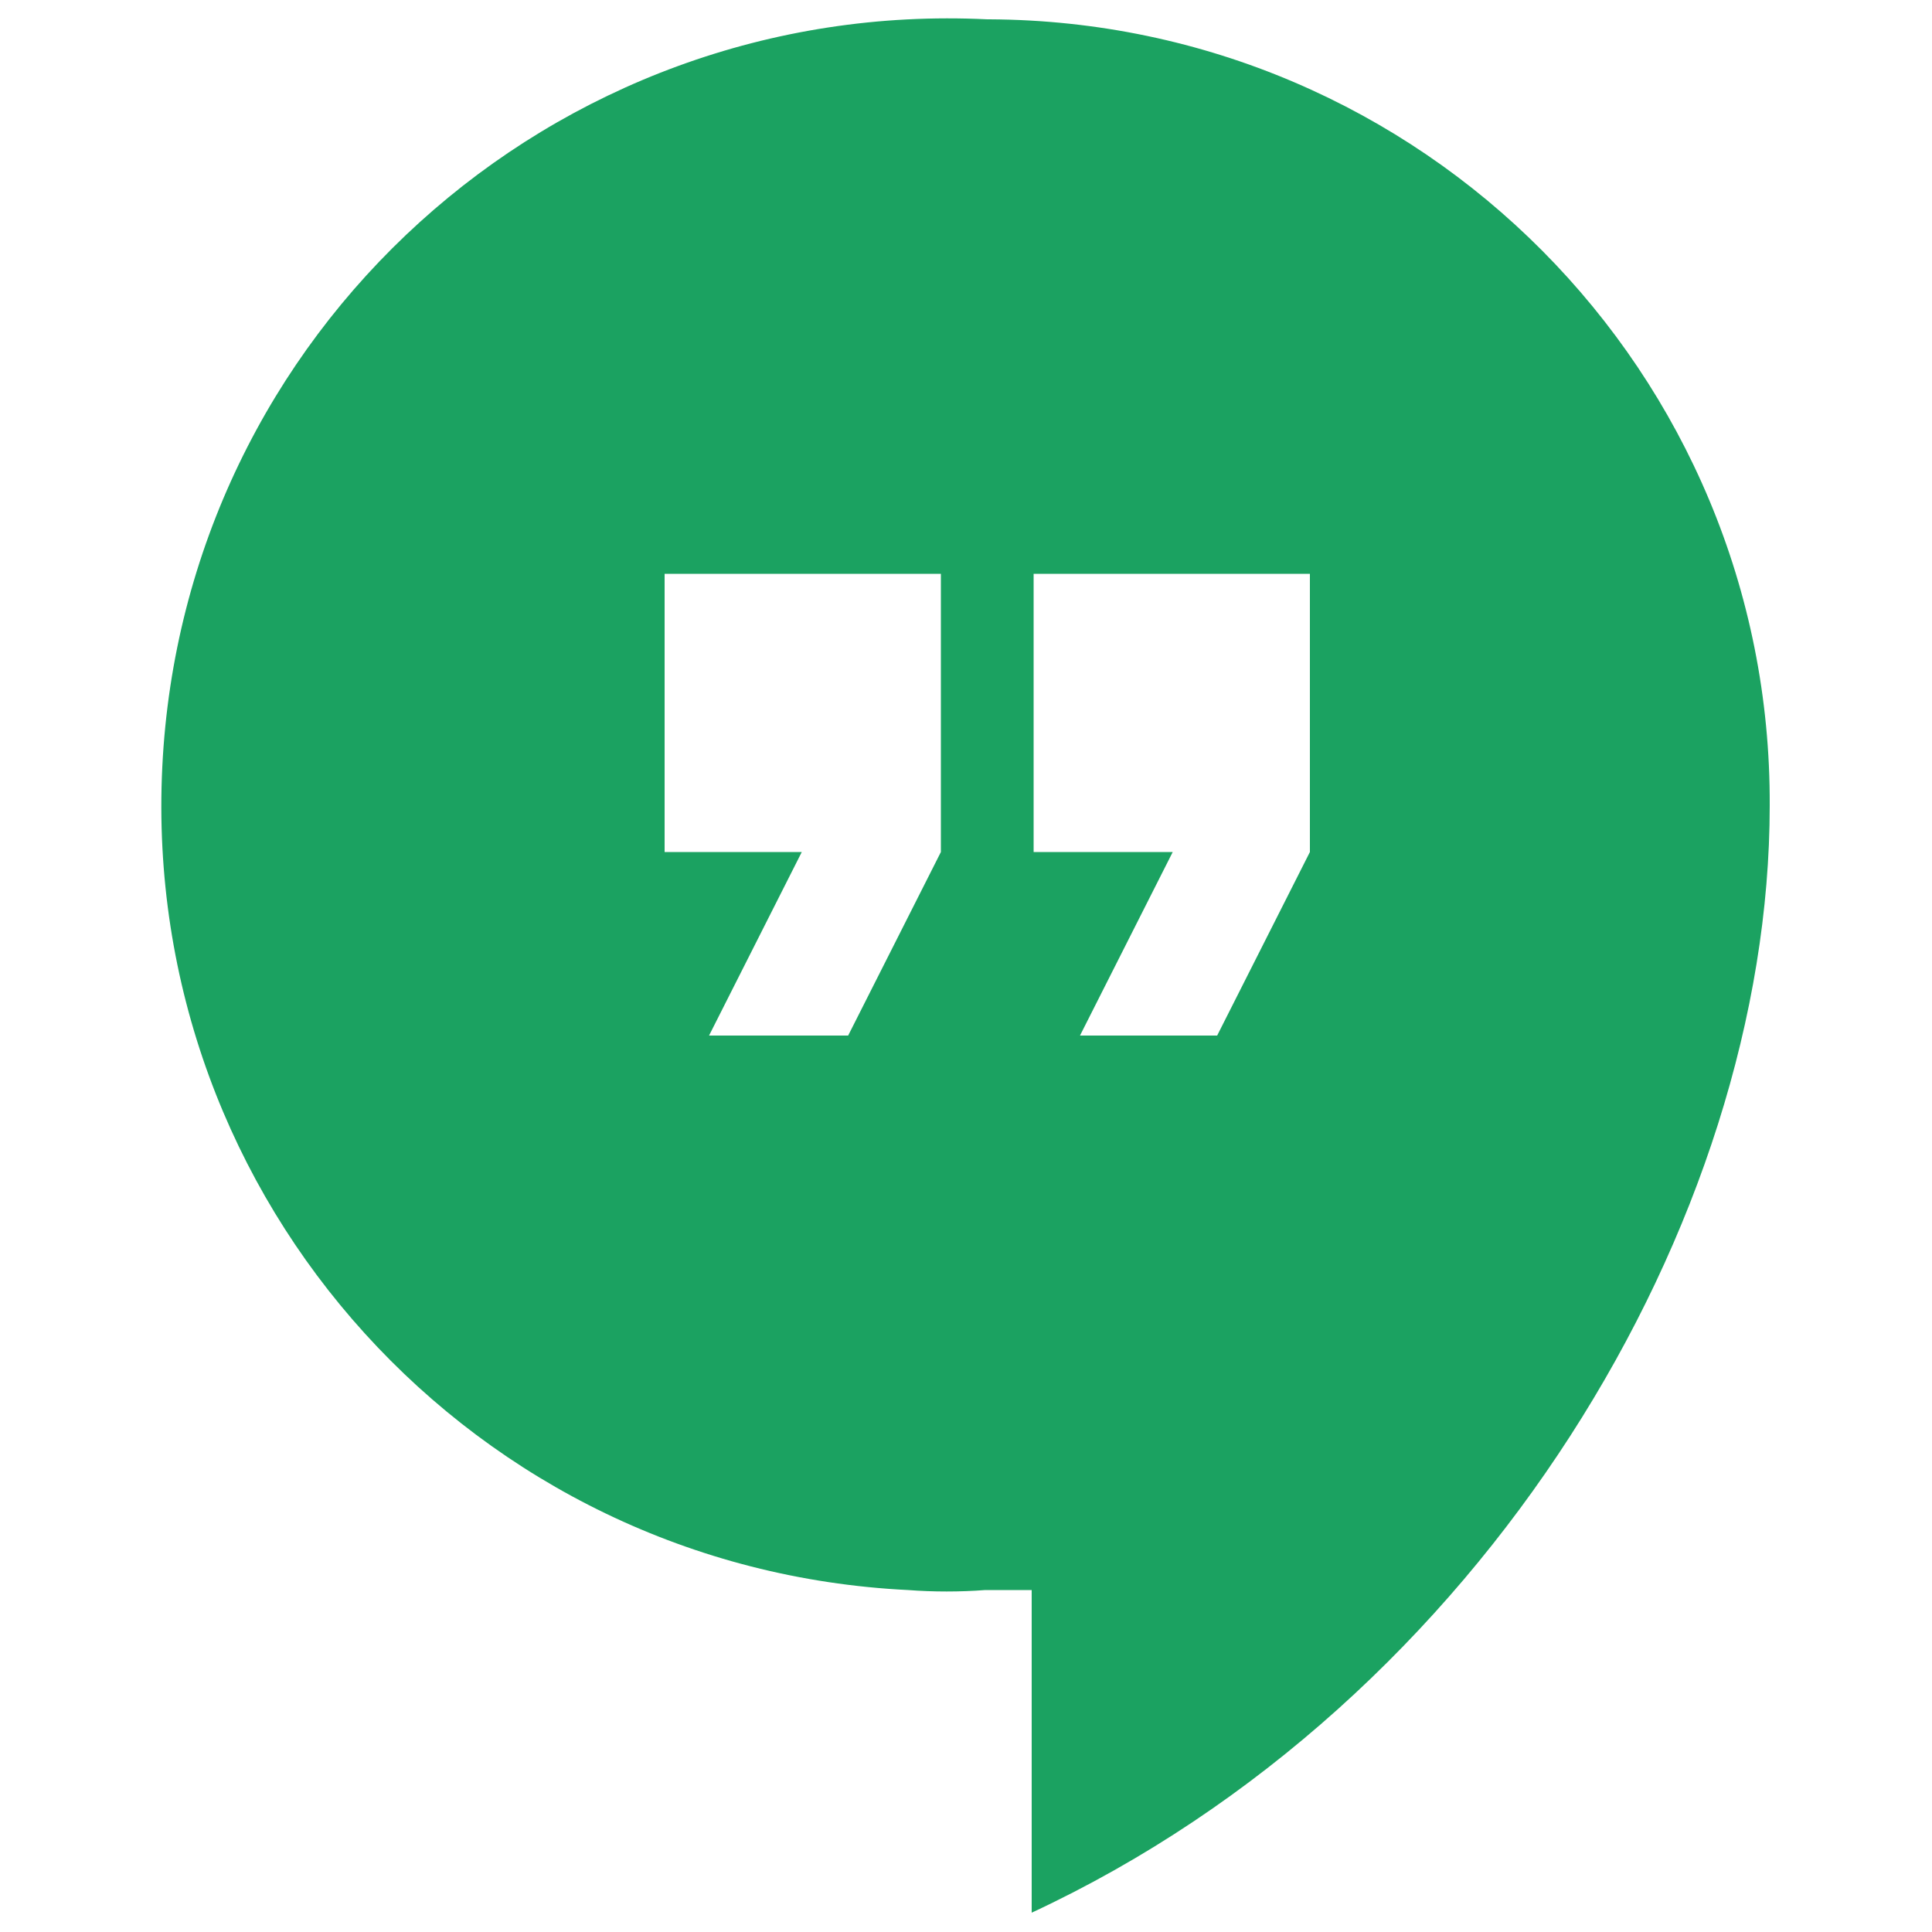<?xml version="1.0" encoding="utf-8"?>
<!-- Generator: Adobe Illustrator 24.1.2, SVG Export Plug-In . SVG Version: 6.00 Build 0)  -->
<svg version="1.1" id="Laag_1" xmlns="http://www.w3.org/2000/svg" xmlns:xlink="http://www.w3.org/1999/xlink" x="0px" y="0px"
	 viewBox="0 0 100 100" style="enable-background:new 0 0 100 100;" xml:space="preserve">
<style type="text/css">
	.st0{fill:#1BA261;}
</style>
<path class="st0" d="M51.1,1C28.6-0.1,9.5,17.2,8.4,39.7S24.6,81.2,47,82.3c1.3,0.1,2.7,0.1,4,0h2.4V99
	c23.4-10.9,38.2-35.8,38.2-57.3C91.7,19.3,73.6,1.1,51.2,1C51.1,1,51.1,1,51.1,1 M48.7,44.1l-4.8,9.5h-7.2l4.8-9.5h-7.1V29.7h14.3
	V44.1z M67.8,44.1L63,53.6h-7.1l4.8-9.5h-7.2V29.7h14.3V44.1z"/>
</svg>
